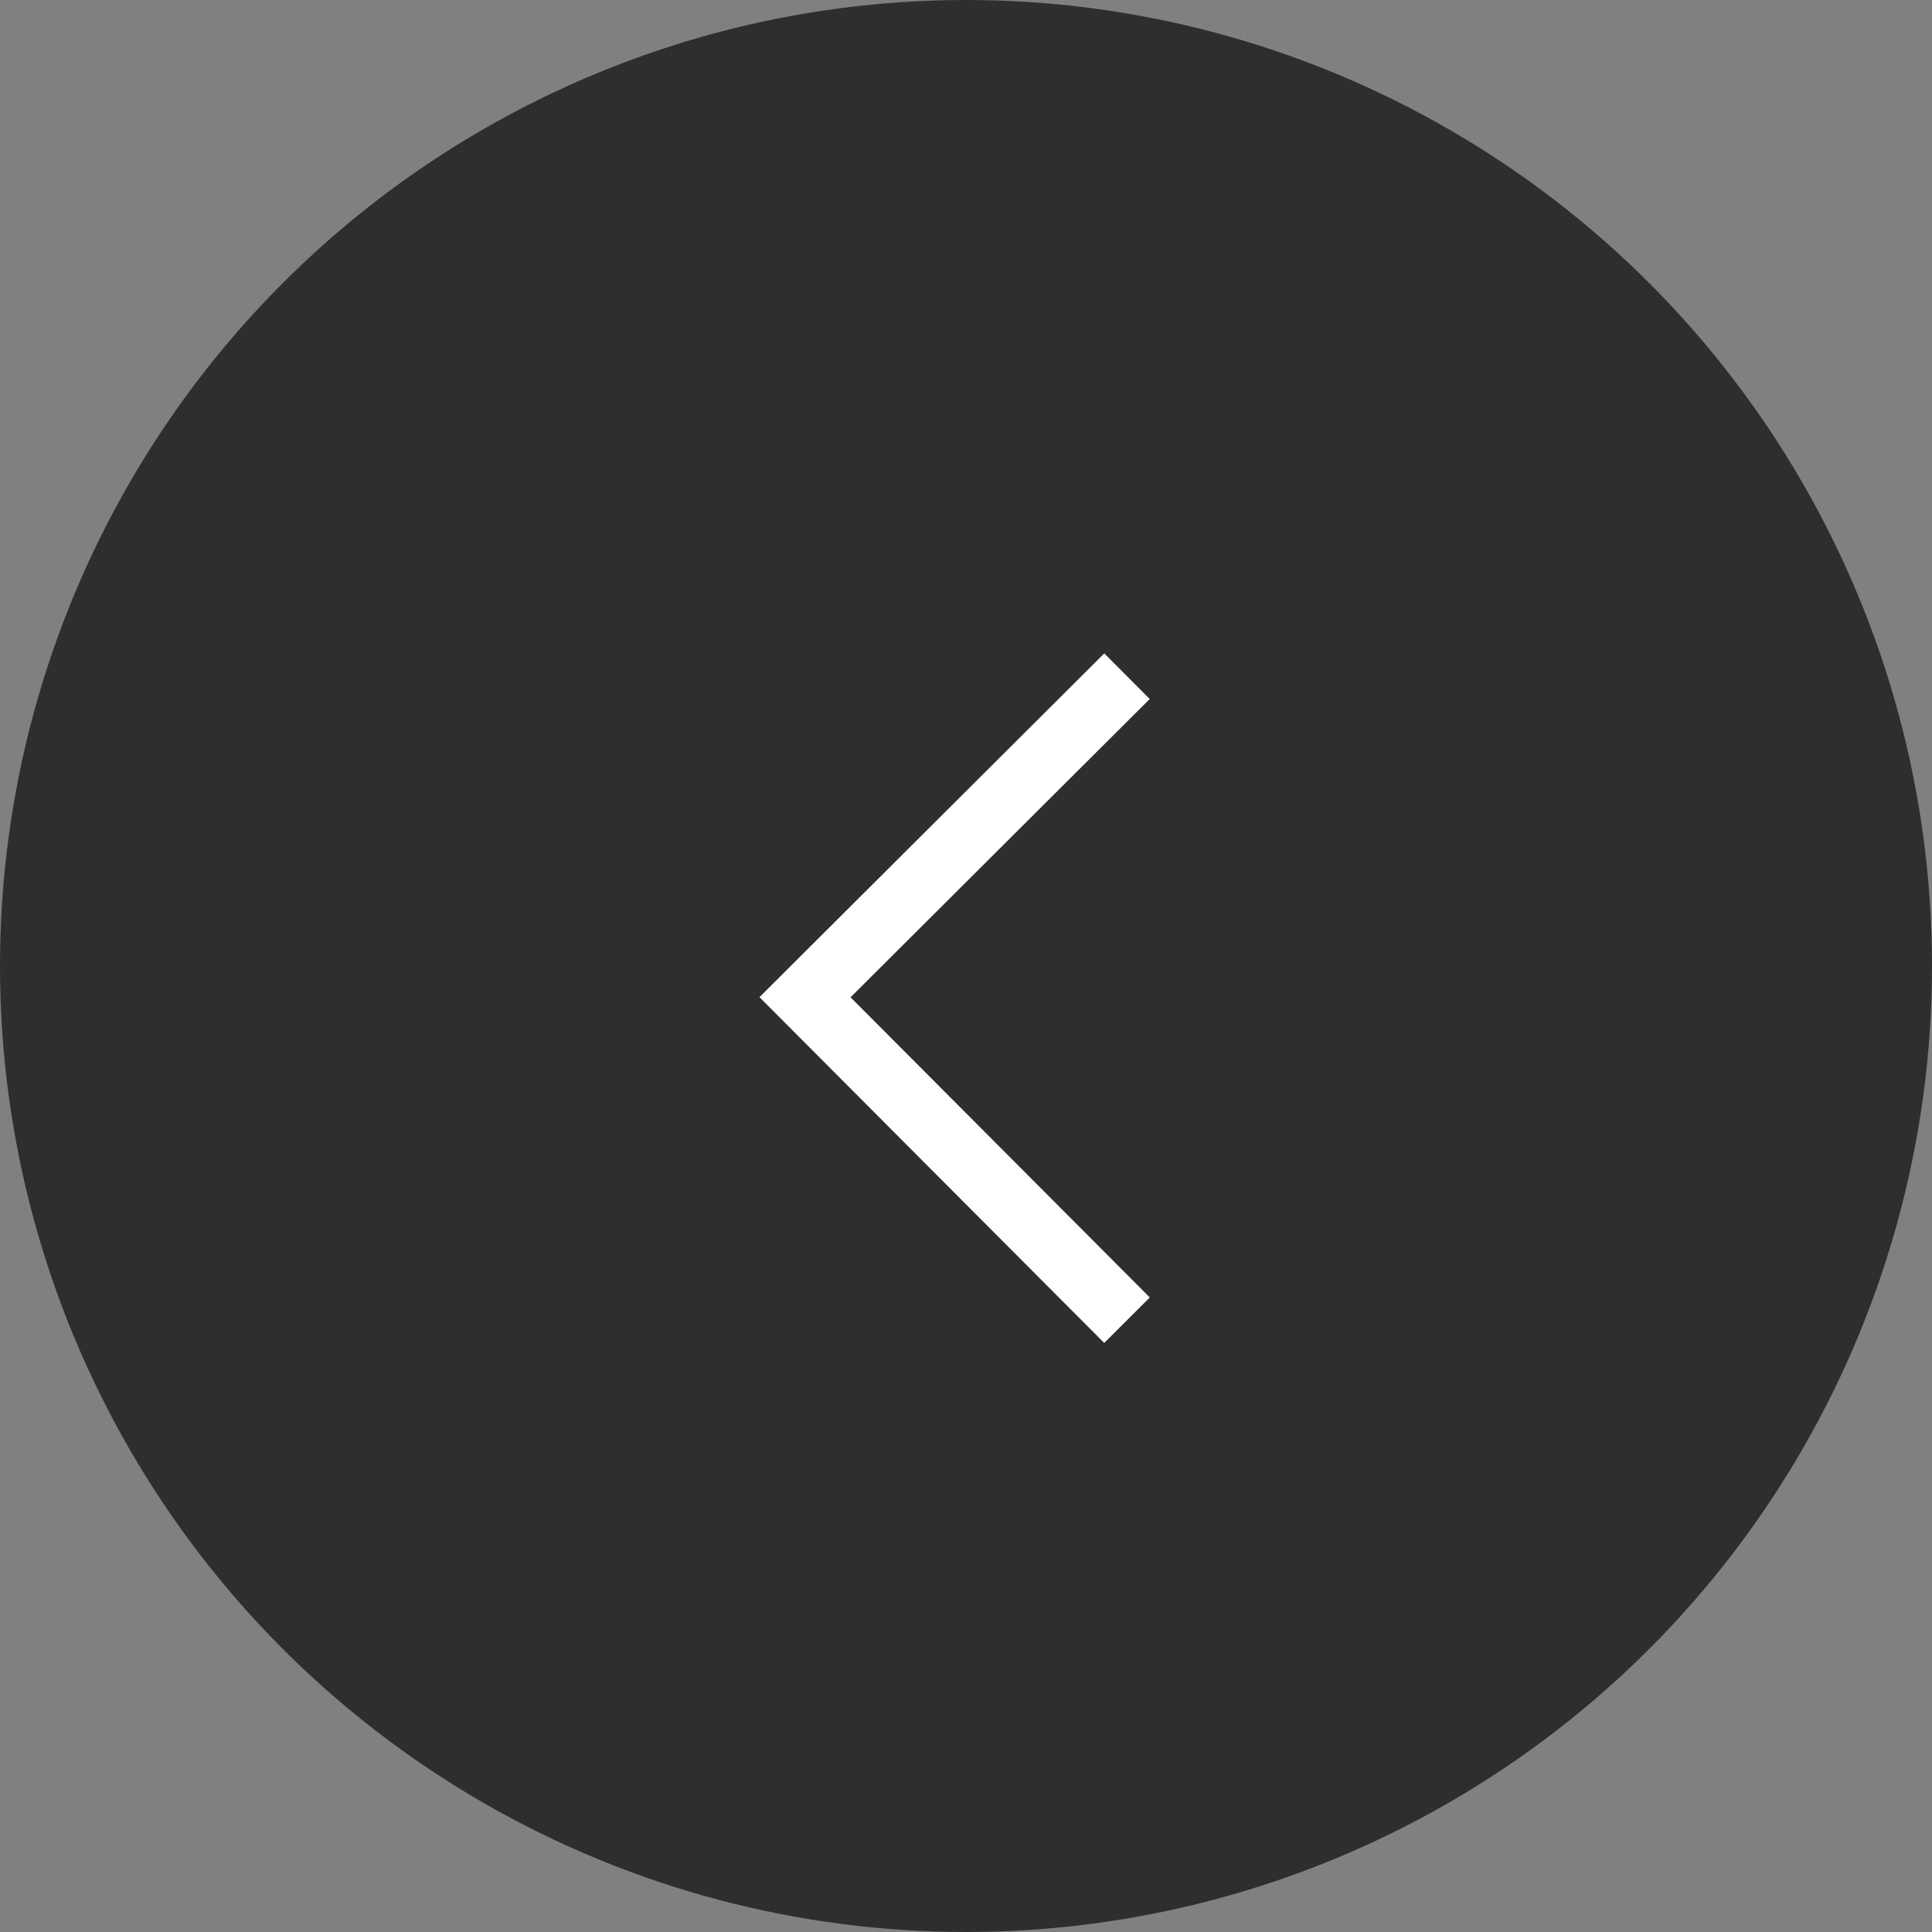 <svg id="Pager" xmlns="http://www.w3.org/2000/svg" width="30" height="30" viewBox="0 0 30 30">
  <rect x="0" y="0" width="30" height="30" fill="#808080" stroke="none"/>
  <defs>
    <style>
      .cls-1 {
        fill: #2e2e2e;
      }

      .cls-2 {
        fill: none;
        stroke: #fff;
      }
    </style>
  </defs>
  <circle id="楕円形_2" data-name="楕円形 2" class="cls-1" cx="15" cy="15" r="15"/>
  <path id="パス_785" data-name="パス 785" class="cls-2" d="M3132.021,1250.152l-5,4.985,5,5.015" transform="translate(-3114.521 -1239.652)"/>
</svg>
